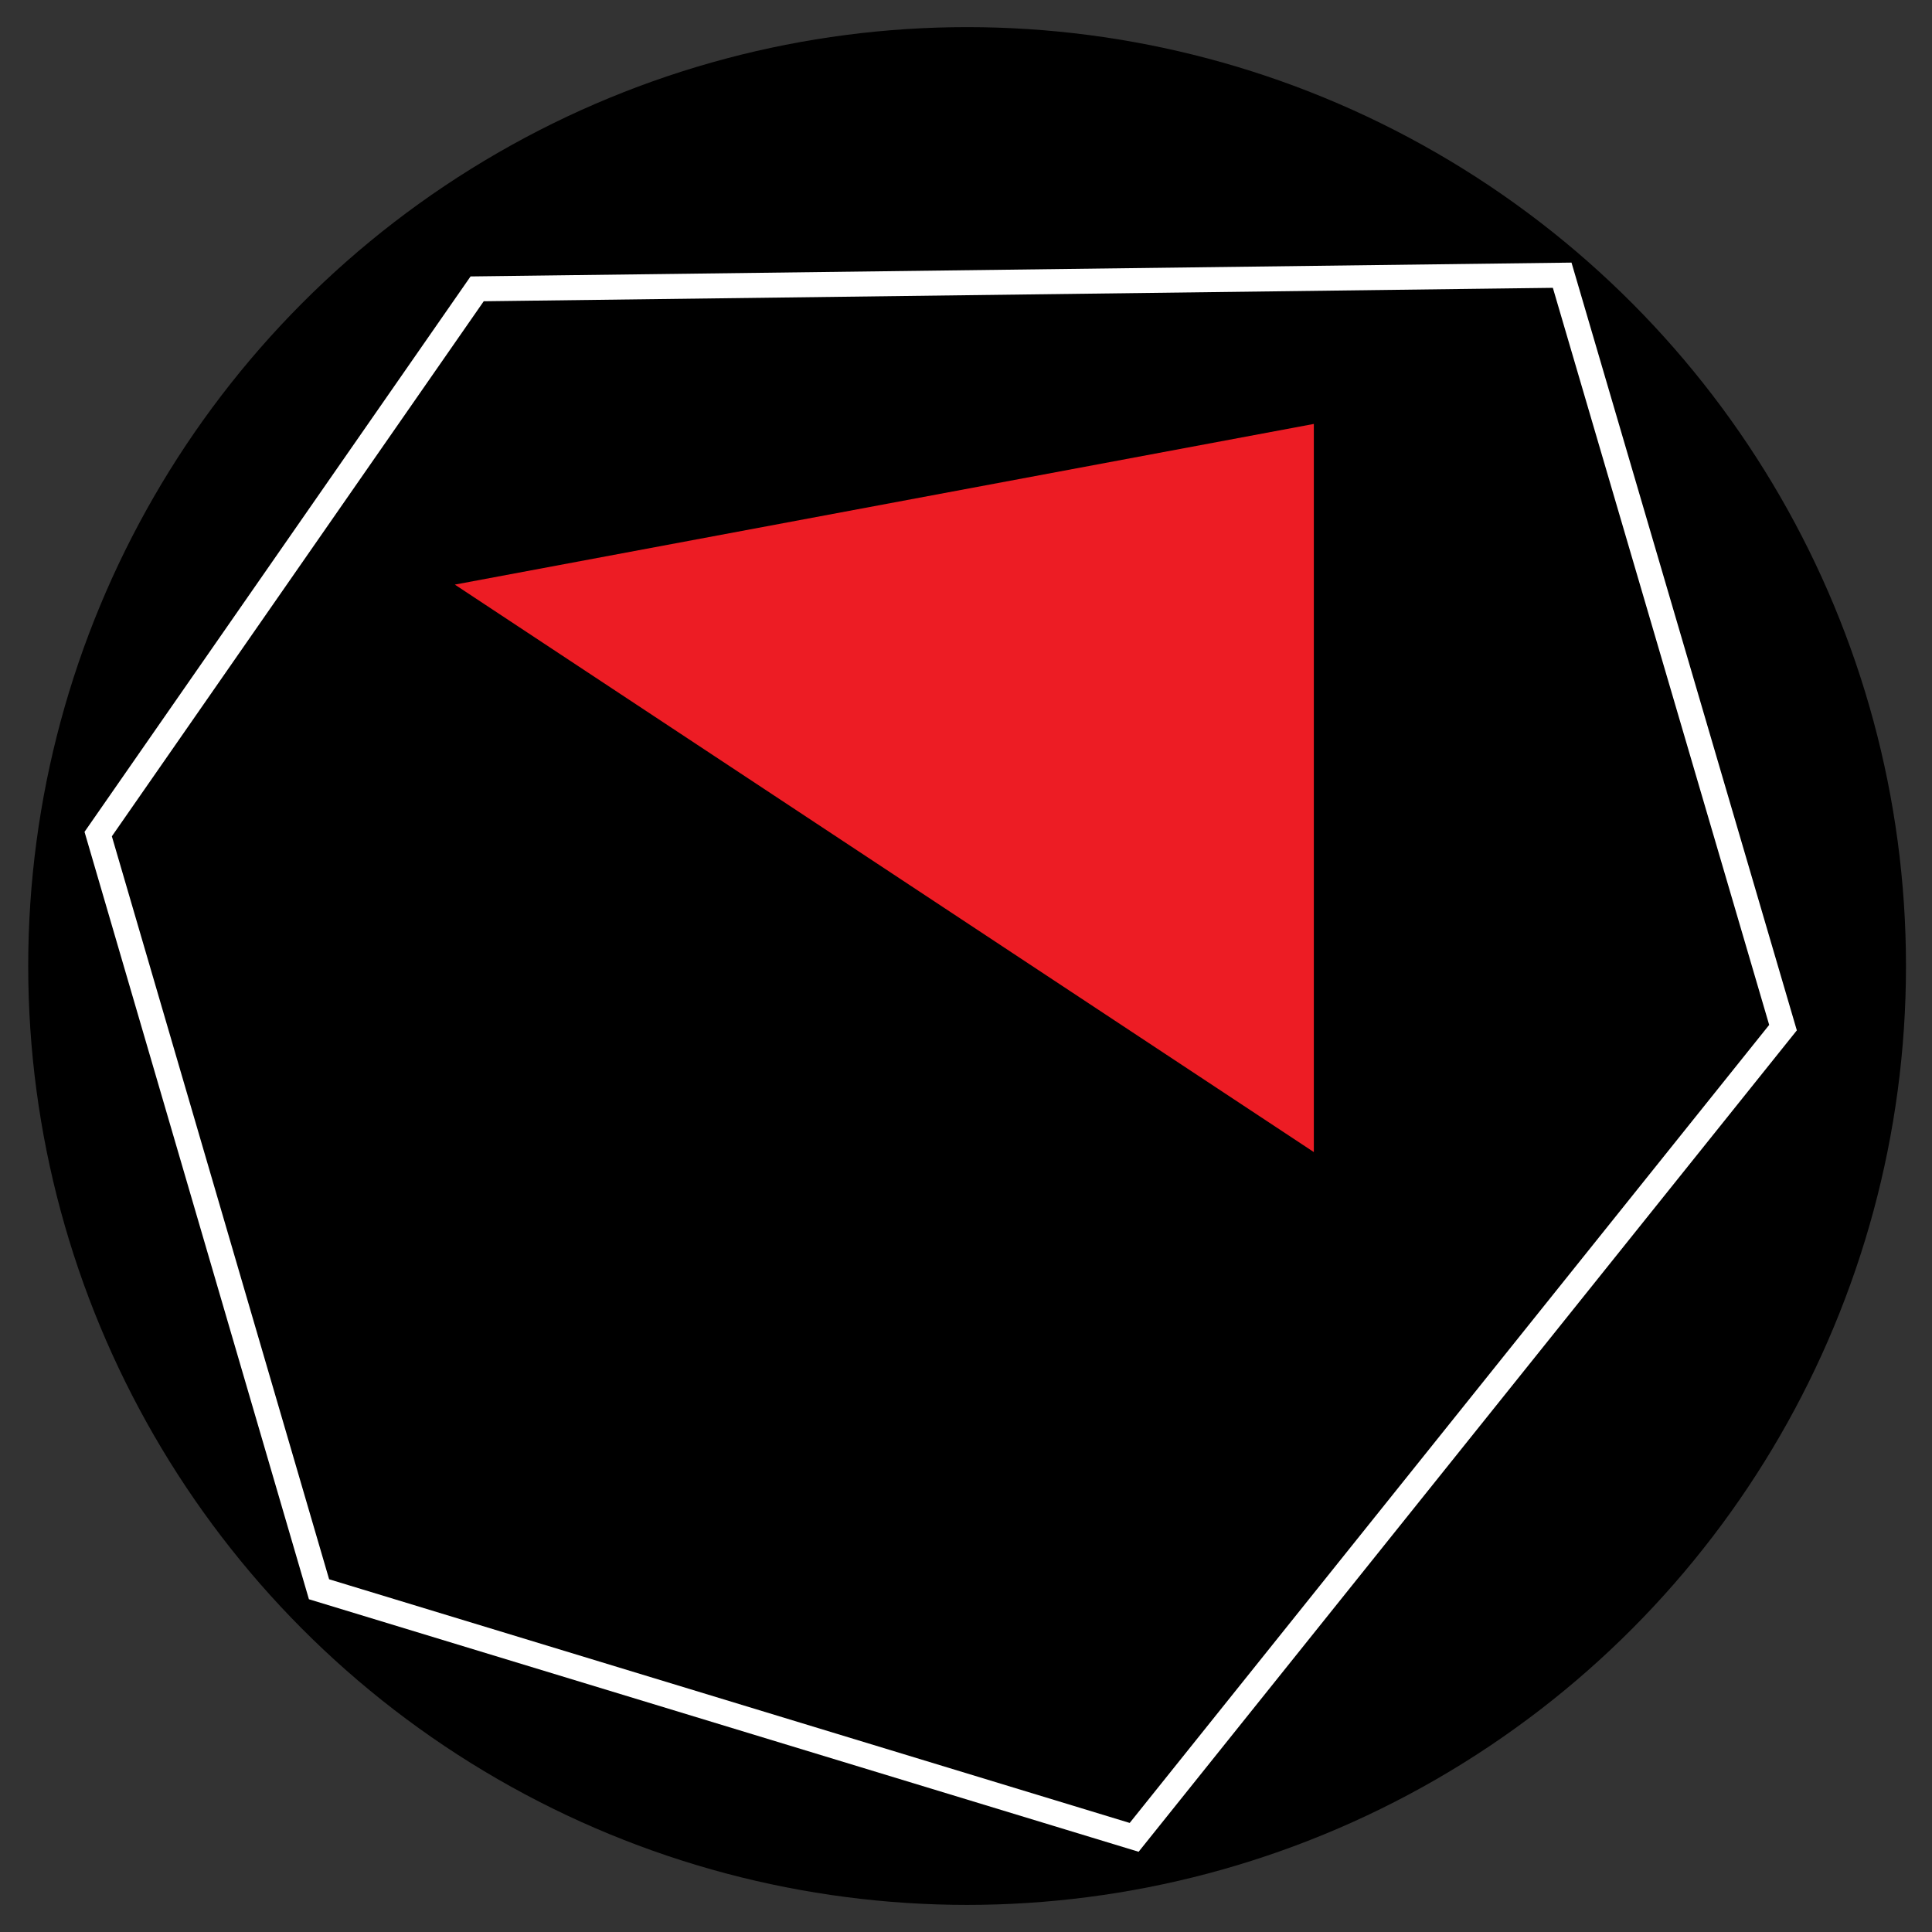 <?xml version="1.0" encoding="utf-8"?>
<!-- Generator: Adobe Illustrator 23.1.0, SVG Export Plug-In . SVG Version: 6.00 Build 0)  -->
<svg version="1.1" id="Layer_1" xmlns="http://www.w3.org/2000/svg" xmlns:xlink="http://www.w3.org/1999/xlink" x="0px" y="0px"
	 viewBox="0 0 850.39 850.39" style="enable-background:new 0 0 850.39 850.39;" xml:space="preserve">
<rect x="0" y="0" width="850.39" height="850.39" fill="#333333" stroke="none"/>
<style type="text/css">
	.st0{stroke:#FFFFFF;stroke-width:11;stroke-miterlimit:10;}
	.st1{fill:#ED1C24;}
</style>
<circle cx="425.68" cy="425.2" r="413.26"/>
<polygon class="st0" points="140.42,699.53 43.22,367.13 210.02,127.14 687.61,121.14 784.81,452.33 499.21,808.73 "/>
<polygon class="st1" points="200.2,257.32 578.3,186.6 578.3,507.1 "/>
</svg>
